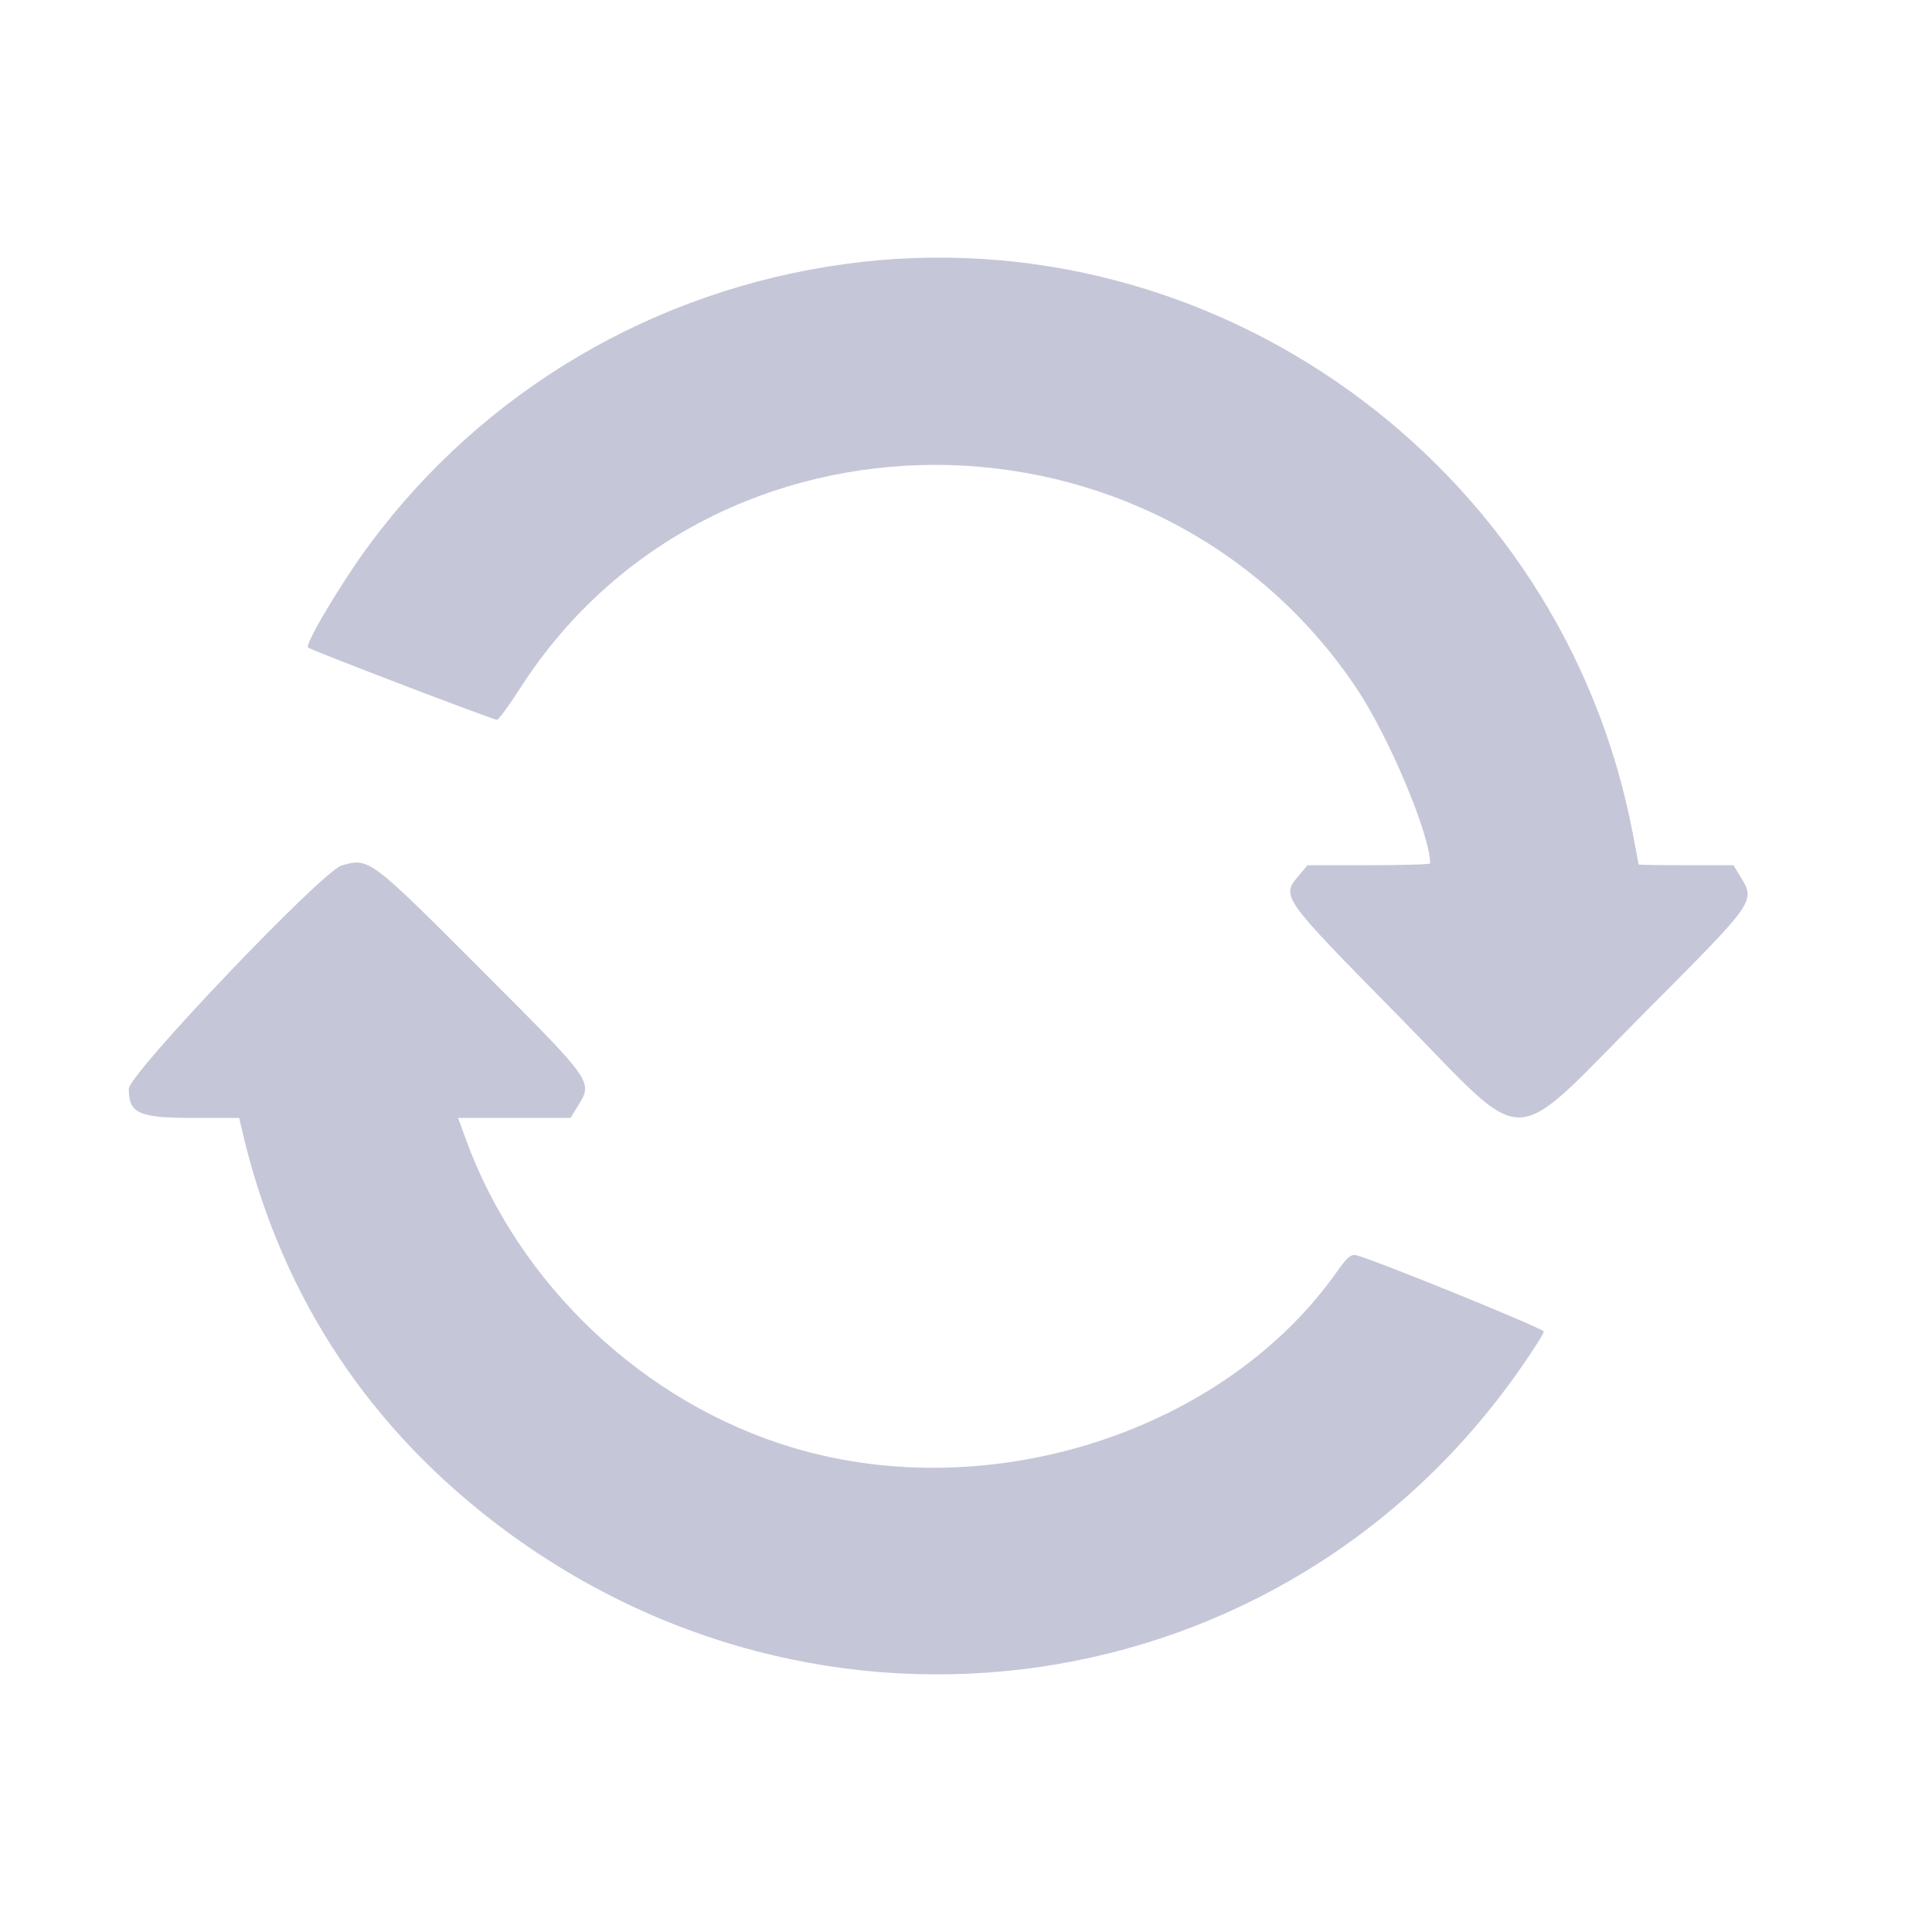 <?xml version="1.0" encoding="UTF-8"?> <svg xmlns="http://www.w3.org/2000/svg" width="30" height="30" viewBox="0 0 30 30" fill="none"> <path fill-rule="evenodd" clip-rule="evenodd" d="M13.134 4.098C10.165 4.501 7.514 6.061 5.742 8.449C5.307 9.036 4.728 10.006 4.784 10.055C4.833 10.098 7.662 11.18 7.718 11.177C7.743 11.176 7.907 10.952 8.082 10.679C11.05 6.061 17.969 6.066 21.065 10.689C21.567 11.439 22.207 12.962 22.207 13.407C22.207 13.422 21.779 13.435 21.255 13.435H20.303L20.176 13.586C19.89 13.927 19.872 13.902 21.741 15.802C23.784 17.879 23.383 17.889 25.555 15.707C27.285 13.969 27.263 14.002 27.015 13.595L26.917 13.435H26.181C25.776 13.435 25.445 13.43 25.444 13.423C25.444 13.416 25.4 13.182 25.346 12.902C24.241 7.214 18.844 3.324 13.134 4.098ZM5.305 13.439C5.003 13.527 2 16.677 2 16.907C2 17.29 2.152 17.359 2.995 17.359H3.715L3.745 17.494C4.312 19.983 5.611 22.029 7.616 23.591C12.713 27.559 19.922 26.514 23.593 21.273C23.802 20.975 23.973 20.706 23.972 20.676C23.972 20.629 21.332 19.556 21.055 19.49C20.979 19.472 20.912 19.531 20.761 19.745C19.014 22.226 15.389 23.399 12.313 22.48C10.002 21.789 8.054 19.951 7.231 17.683L7.113 17.359H7.986H8.859L8.961 17.194C9.212 16.788 9.24 16.829 7.481 15.067C5.739 13.322 5.731 13.316 5.305 13.439Z" fill="#C6C6D9"></path> </svg> 